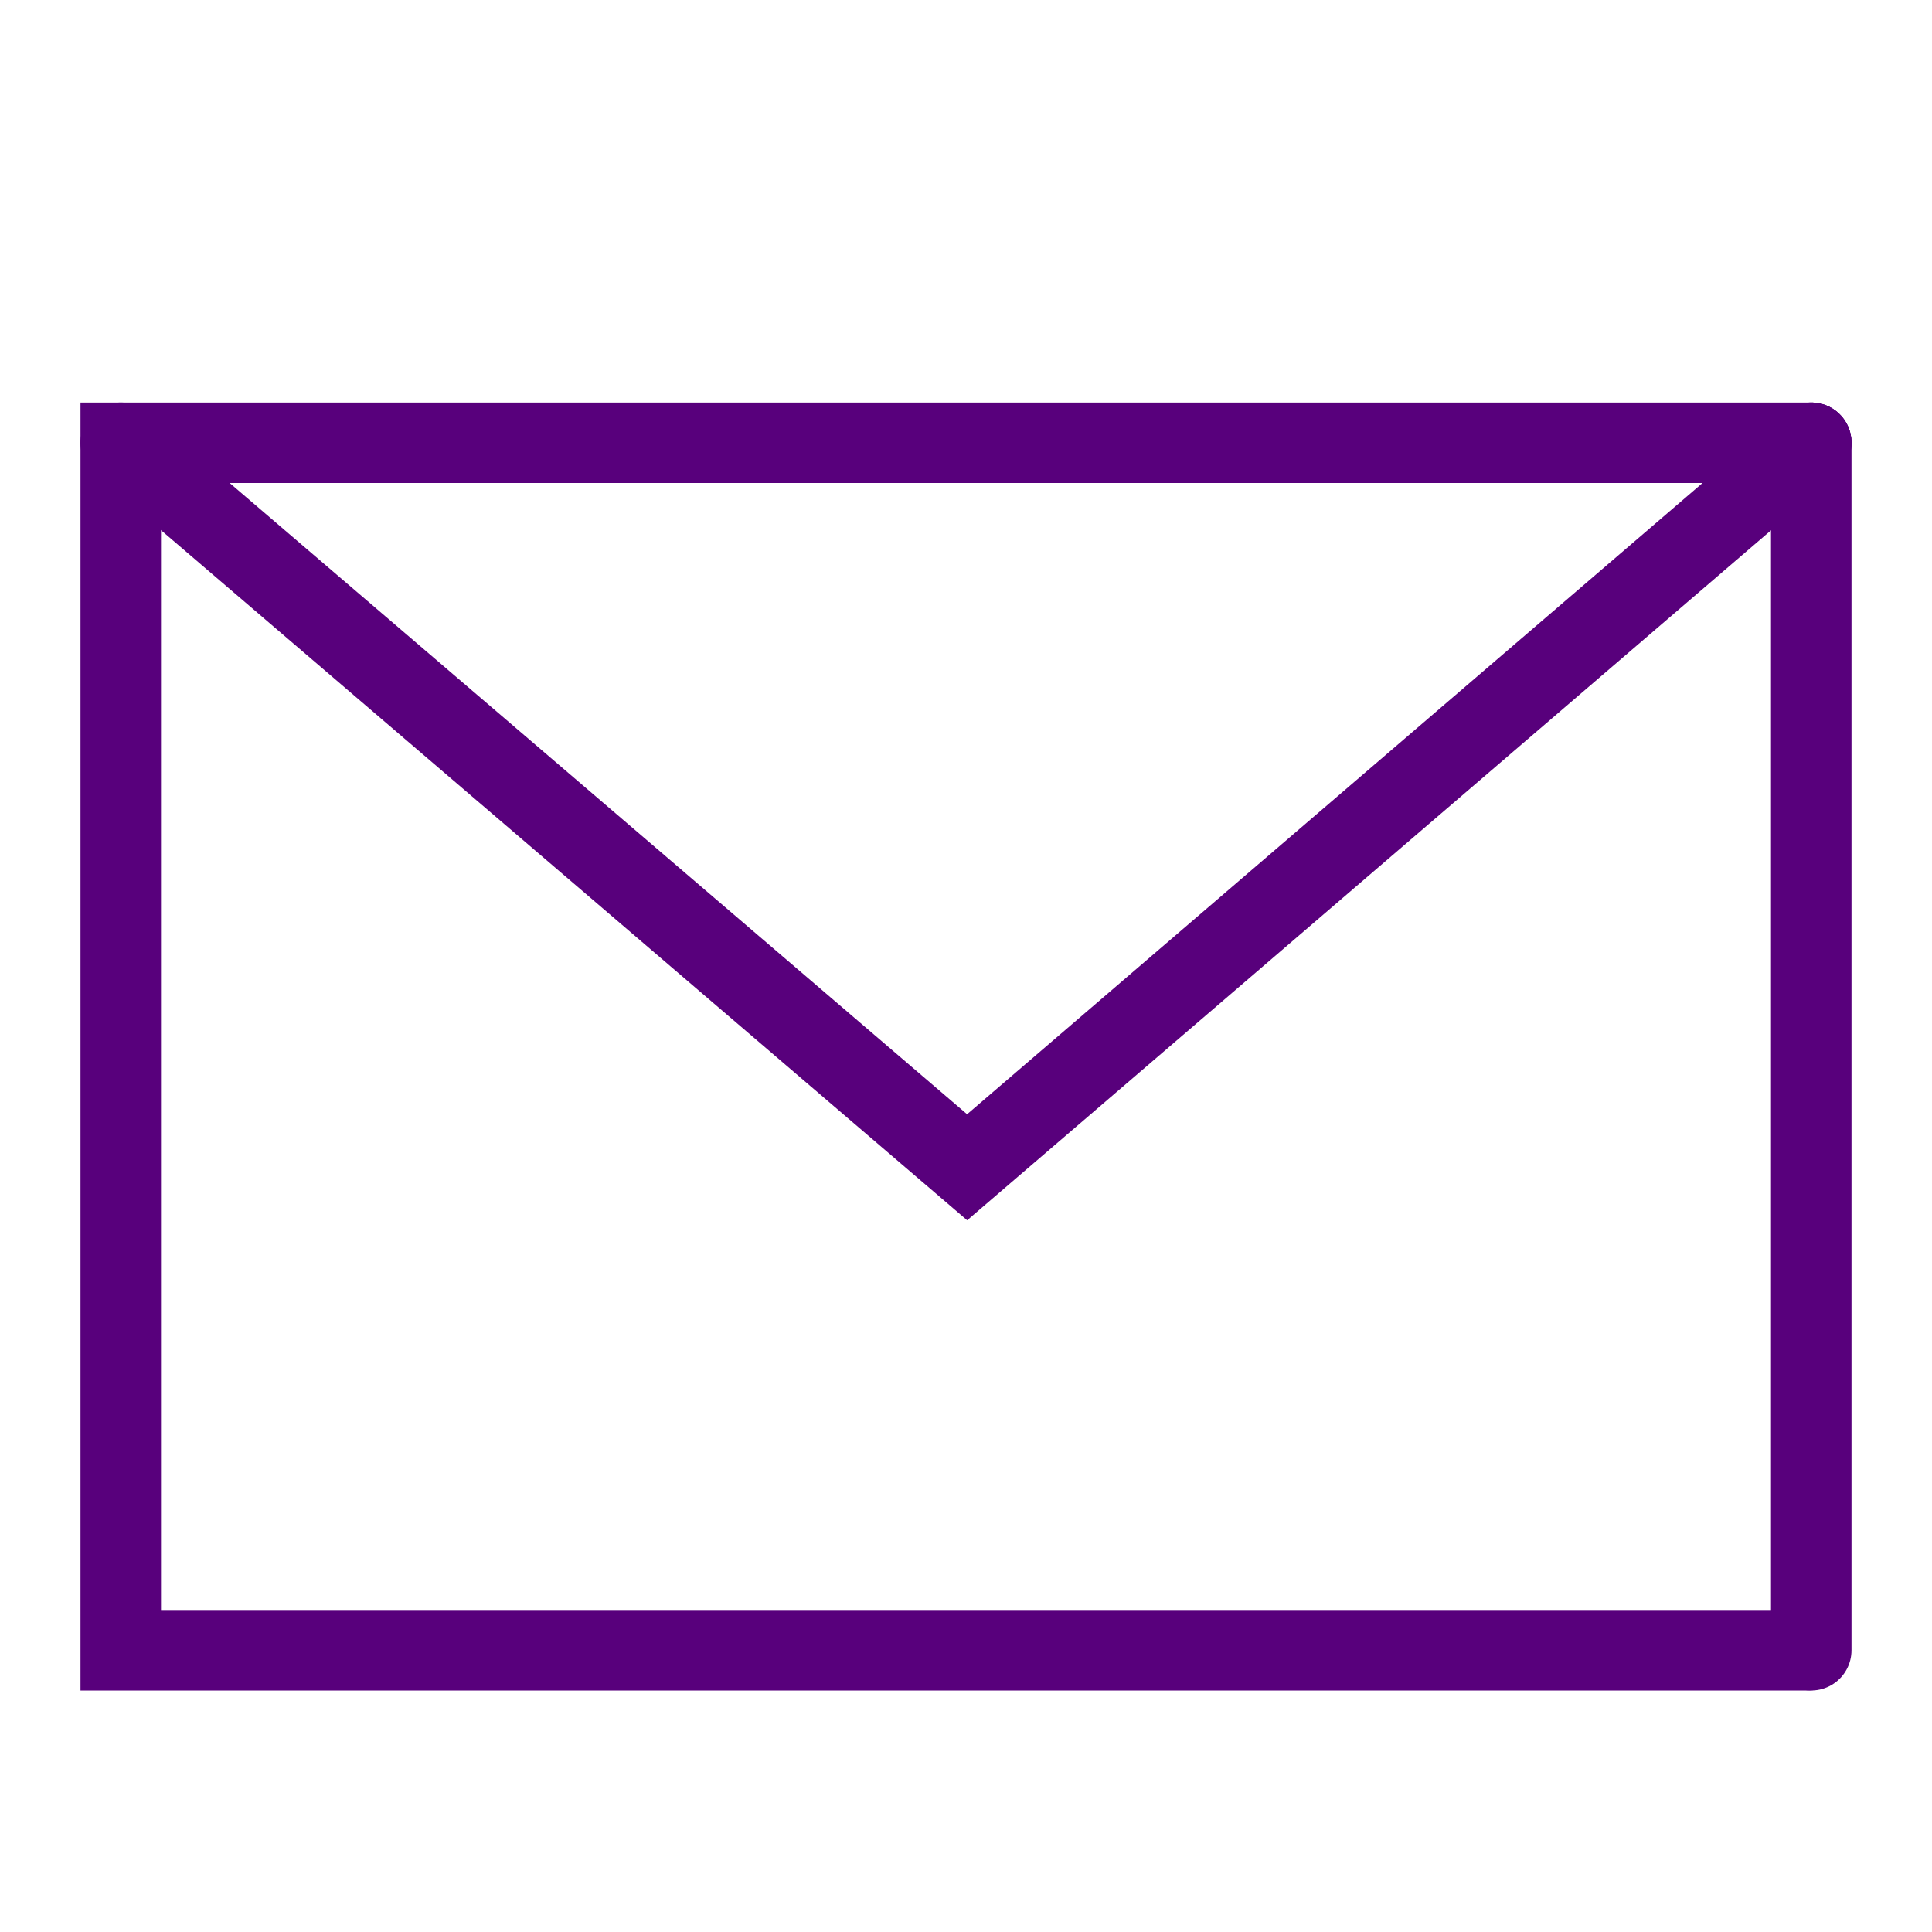 <?xml version="1.0" encoding="utf-8"?>
<svg xmlns="http://www.w3.org/2000/svg" fill="none" height="100%" overflow="visible" preserveAspectRatio="none" style="display: block;" viewBox="0 0 24 24" width="100%">
<g id="Mail">
<g id="Group 111">
<path d="M22.5 5.5H1.5V19.786V20.5H22.457" id="Vector 19" stroke="#58007C" stroke-linecap="round"/>
<path d="M1.5 5.5L12.014 14.5L22.5 5.5" id="Vector 22" stroke="#58007C" stroke-linecap="round"/>
<path d="M22.5 5.5V20.5" id="Vector 21" stroke="#58007C" stroke-linecap="round"/>
</g>
</g>
</svg>